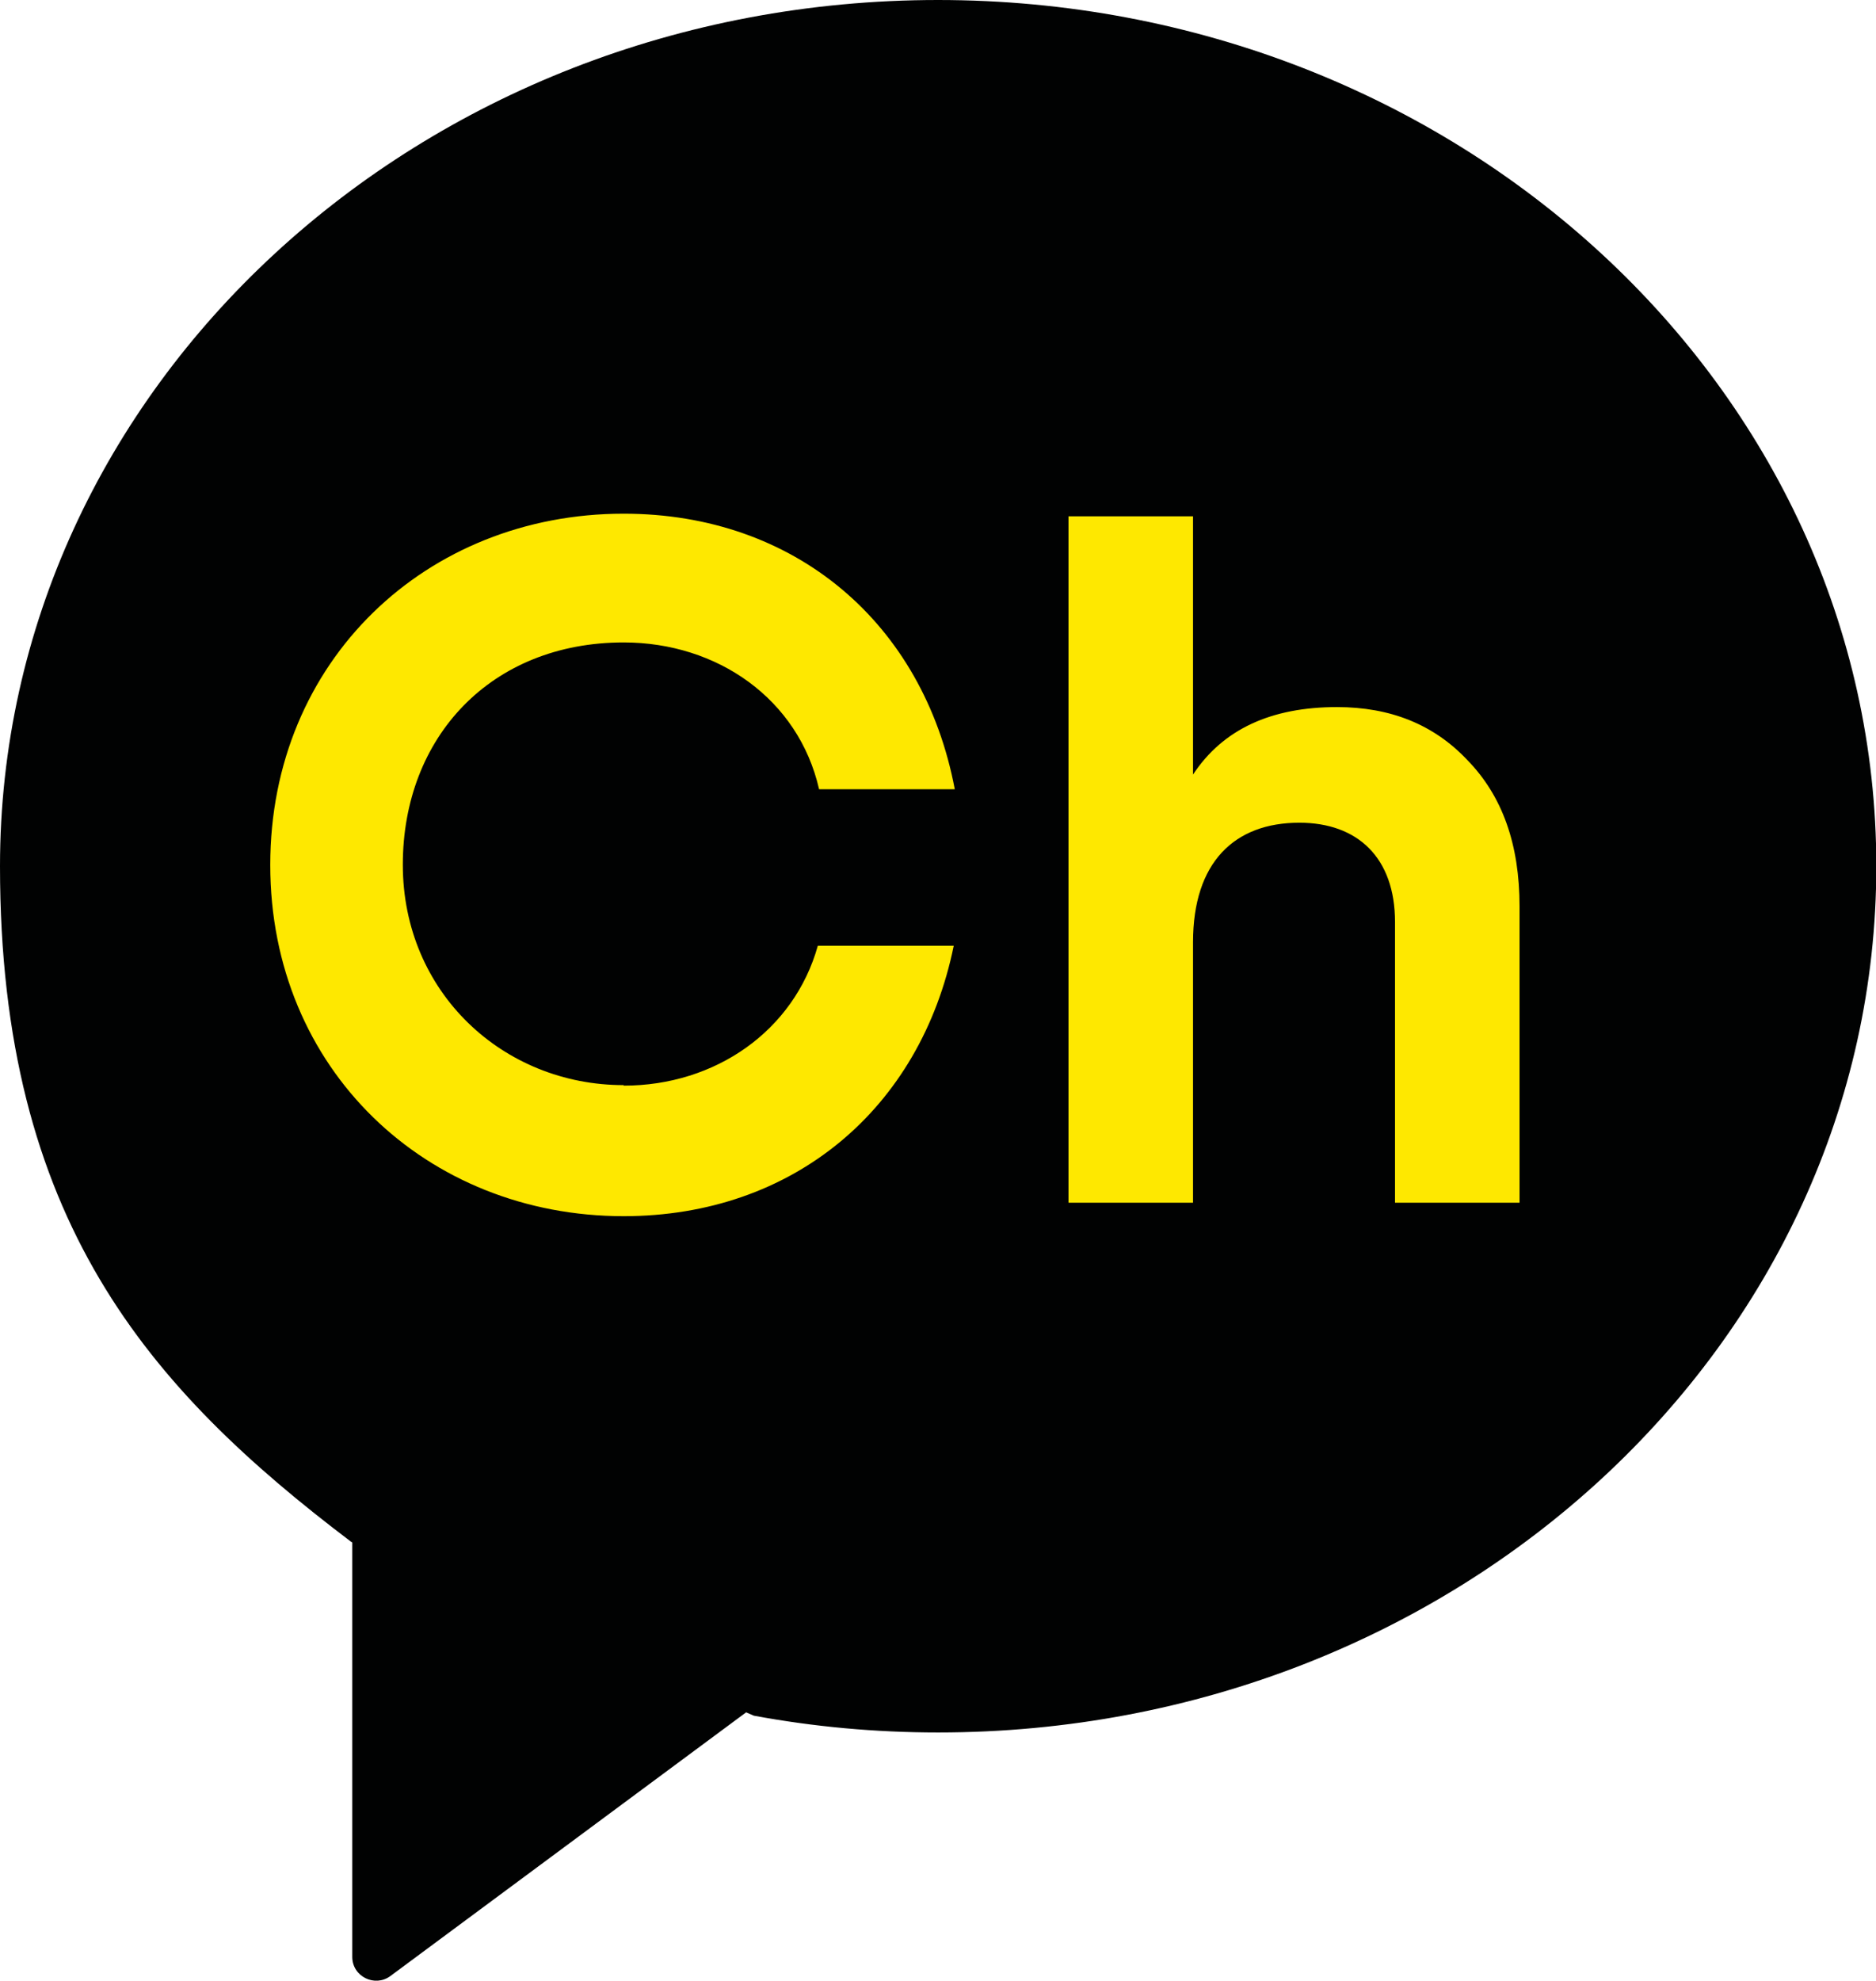 <svg width="18" height="19" viewBox="0 0 18 19" fill="none" xmlns="http://www.w3.org/2000/svg">
<g clip-path="url(#clip0_155_2691)">
<path d="M9 0.452C4.266 0.452 0.428 3.994 0.428 8.365C0.428 11.593 1.782 13.134 3.637 14.537L3.645 14.542V18.328C3.645 18.509 3.85 18.61 3.994 18.504L7.243 16.093L7.312 16.123C7.857 16.224 8.421 16.276 8.997 16.276C13.731 16.276 17.569 12.732 17.569 8.363C17.569 3.994 13.734 0.452 9 0.452Z" fill="#FEE800"/>
<path d="M9 0C4.029 0 0 3.719 0 8.308C0 11.697 1.423 13.315 3.37 14.789L3.38 14.794V18.77C3.38 18.958 3.596 19.064 3.746 18.953L7.159 16.424L7.233 16.456C7.805 16.562 8.396 16.617 9.002 16.617C13.974 16.617 18.003 12.897 18.003 8.308C18.003 3.719 13.971 0 9 0ZM5.984 10.413C6.864 10.413 7.619 9.887 7.847 9.071H9.151C8.832 10.637 7.609 11.665 5.984 11.665C4.093 11.665 2.593 10.257 2.593 8.296C2.593 6.335 4.093 4.927 5.984 4.927C7.627 4.927 8.859 5.974 9.161 7.57H7.859C7.661 6.703 6.882 6.162 5.984 6.162C4.712 6.162 3.865 7.069 3.865 8.294C3.865 9.519 4.828 10.408 5.984 10.408M14.58 11.536H13.385V8.844C13.385 8.224 13.024 7.891 12.467 7.891C11.846 7.891 11.447 8.269 11.447 9.037V11.536H10.252V4.952H11.447V7.429C11.734 6.994 12.197 6.782 12.828 6.782C13.338 6.782 13.756 6.947 14.08 7.291C14.414 7.634 14.58 8.096 14.58 8.696V11.536Z" fill="#010202"/>
</g>
<defs>
<clipPath id="clip0_155_2691">
<rect width="18" height="19" fill="white"/>
</clipPath>
</defs>
</svg>
